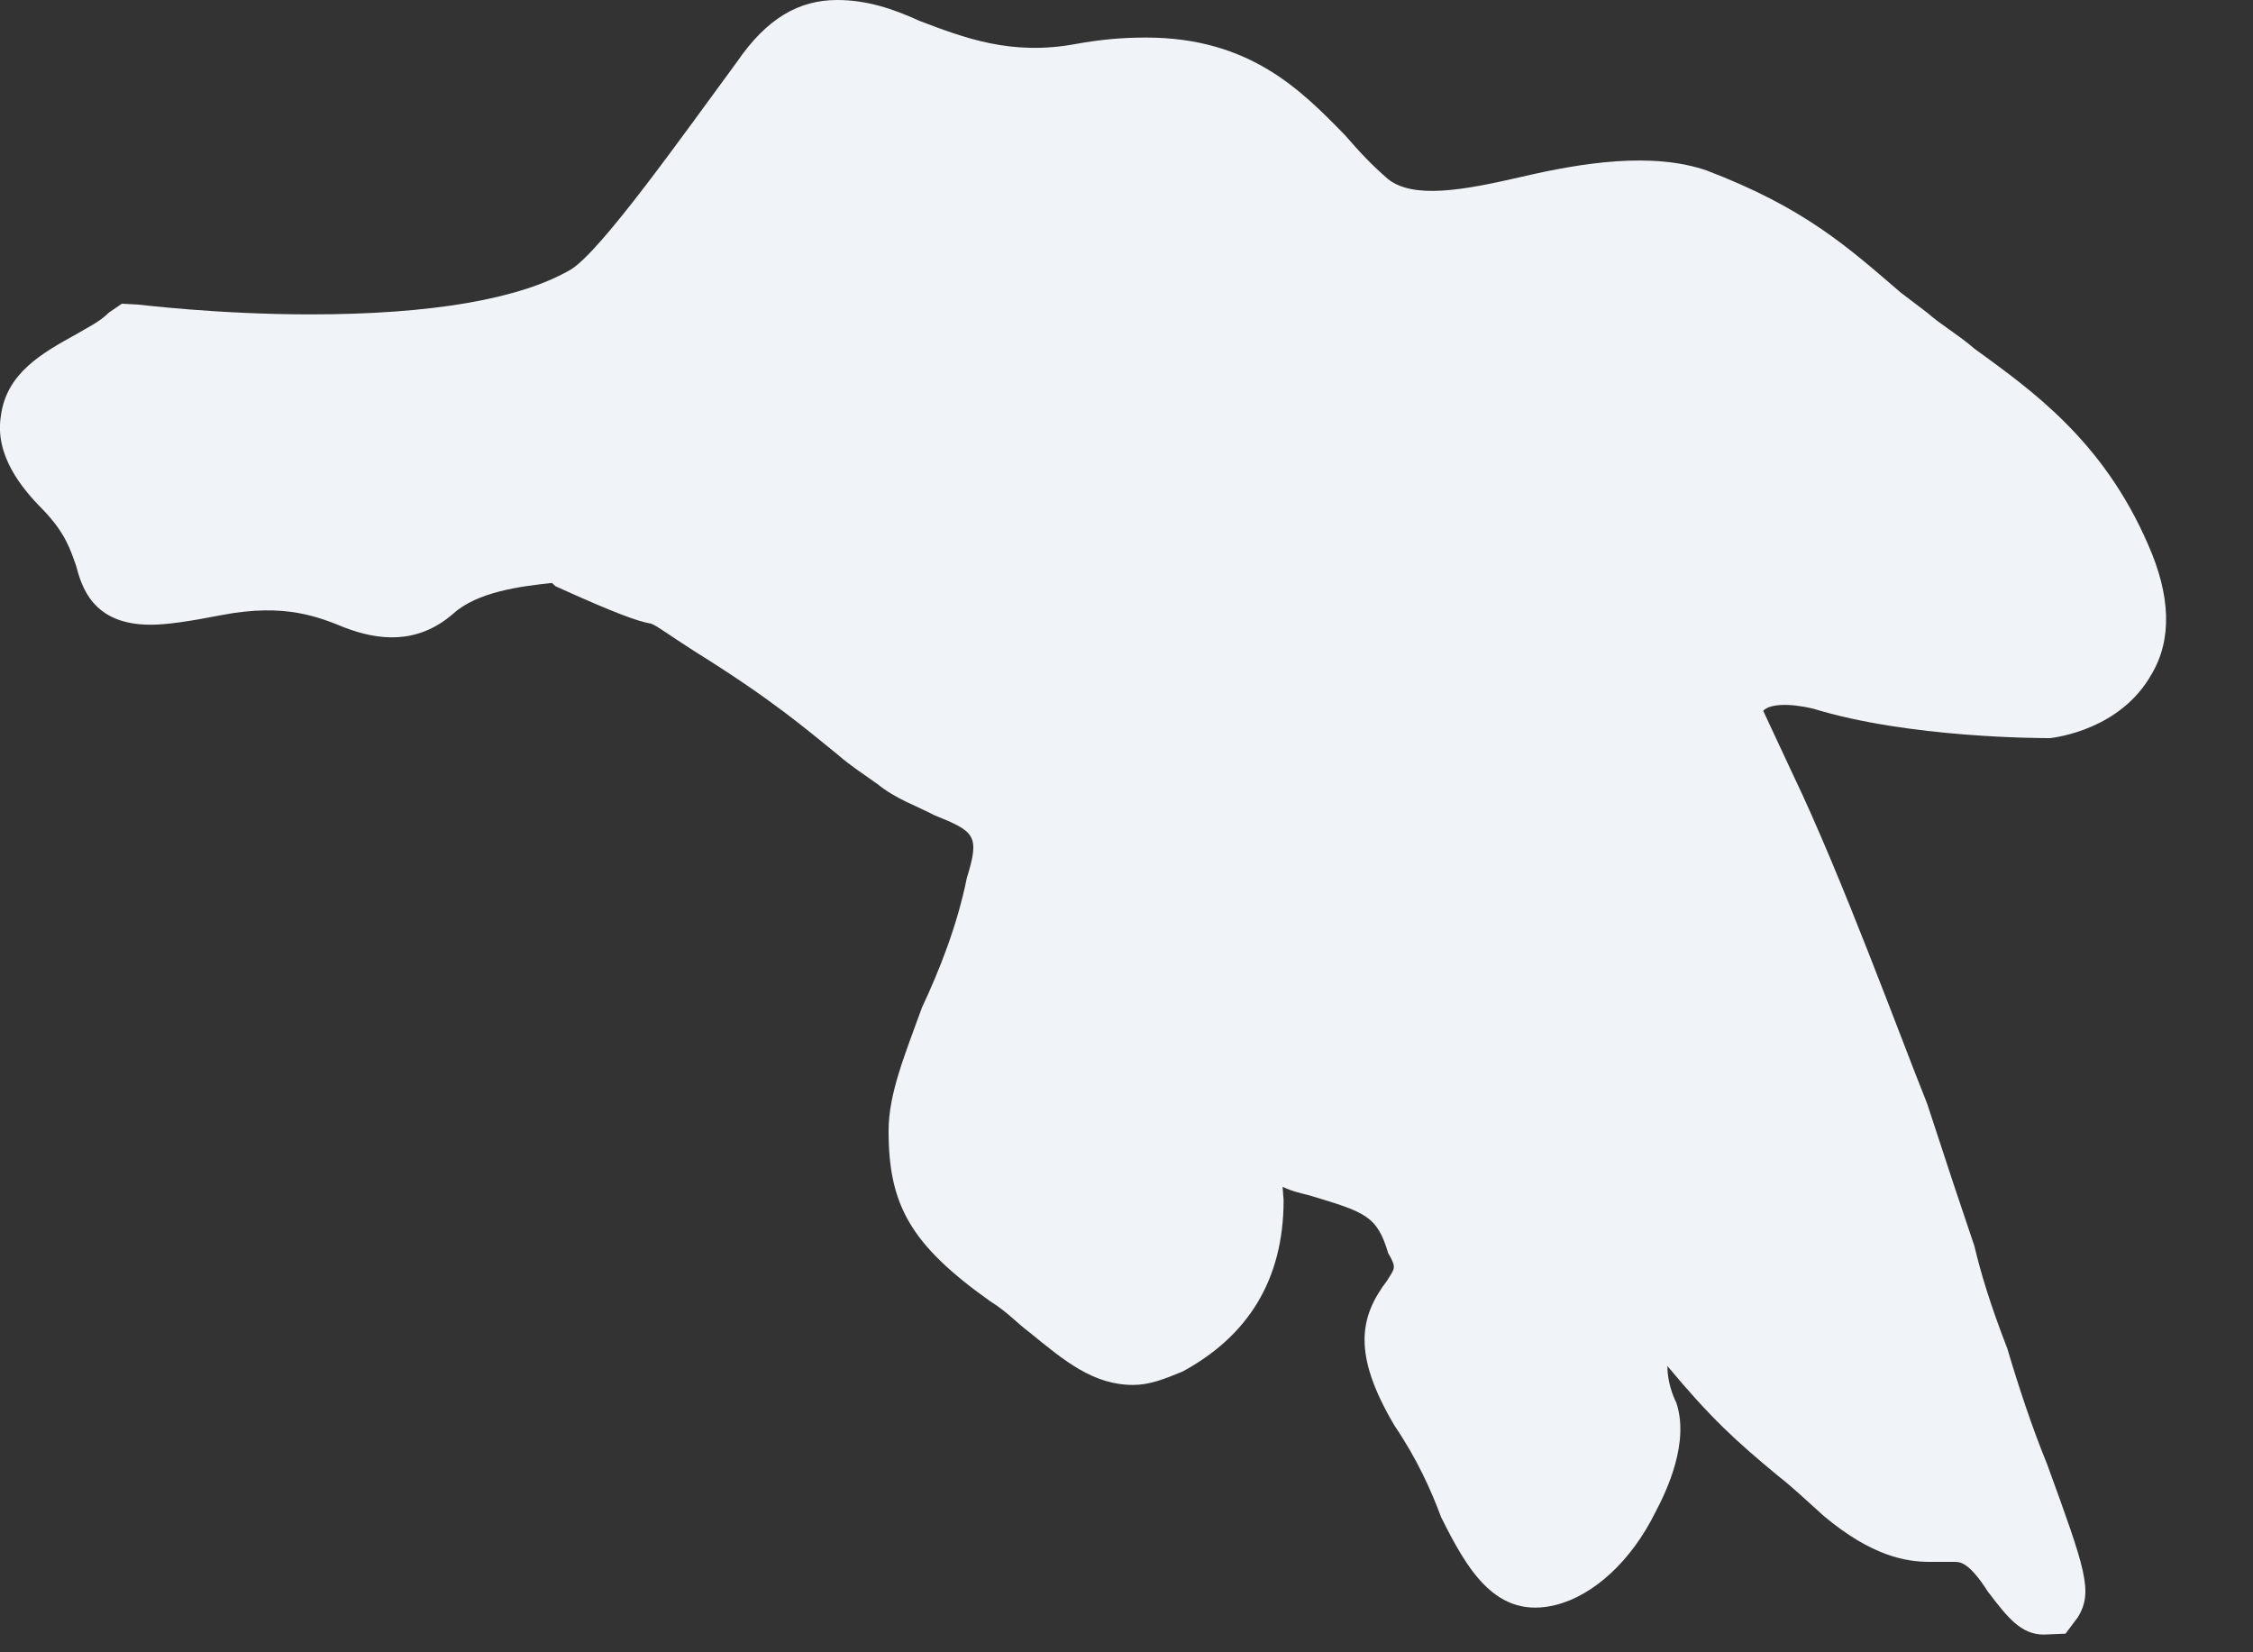 <?xml version="1.0" encoding="utf-8"?>
<svg xmlns="http://www.w3.org/2000/svg" fill="none" height="100%" overflow="visible" preserveAspectRatio="none" style="display: block;" viewBox="0 0 15 11" width="100%">
<rect x="0" y="0" width="15" height="11" fill="#333333" stroke="none"/>
<path d="M13.65 4.914C13.694 4.908 14.119 4.855 14.325 4.488C14.464 4.254 14.449 3.961 14.304 3.631C14.002 2.929 13.518 2.593 13.145 2.321C13.043 2.232 12.92 2.161 12.83 2.081L12.655 1.948C12.303 1.646 12.017 1.384 11.36 1.134C10.999 1.011 10.537 1.082 10.127 1.178C9.742 1.267 9.412 1.326 9.242 1.193C9.131 1.097 9.051 1.011 8.955 0.9C8.663 0.601 8.32 0.25 7.63 0.25C7.476 0.25 7.331 0.262 7.161 0.293C6.73 0.373 6.415 0.25 6.122 0.139C5.947 0.059 5.771 0 5.574 0C5.318 0 5.105 0.123 4.908 0.41C4.547 0.9 4.005 1.668 3.801 1.794C3.465 1.991 2.87 2.093 2.066 2.093C1.449 2.093 0.931 2.028 0.922 2.028L0.811 2.022L0.725 2.081C0.66 2.146 0.577 2.183 0.506 2.226C0.284 2.349 0.043 2.482 0.006 2.768C-0.037 3.03 0.145 3.252 0.284 3.391C0.438 3.551 0.469 3.662 0.506 3.764C0.543 3.903 0.614 4.159 1.002 4.159C1.113 4.159 1.258 4.137 1.48 4.094C1.902 4.014 2.124 4.109 2.3 4.18C2.513 4.26 2.775 4.297 3.018 4.085C3.179 3.94 3.465 3.903 3.675 3.881L3.699 3.903C4.1 4.085 4.248 4.137 4.335 4.152C4.378 4.168 4.452 4.226 4.621 4.334C5.142 4.658 5.361 4.849 5.586 5.031C5.66 5.096 5.75 5.154 5.845 5.222C5.962 5.318 6.107 5.367 6.218 5.426C6.489 5.536 6.526 5.558 6.437 5.845C6.372 6.165 6.255 6.458 6.138 6.708C6.027 7.016 5.916 7.278 5.916 7.528C5.916 8.018 6.058 8.283 6.591 8.662C6.702 8.73 6.773 8.81 6.853 8.869C7.087 9.06 7.278 9.22 7.544 9.22C7.651 9.22 7.747 9.183 7.873 9.131C8.305 8.897 8.546 8.524 8.546 7.99L8.539 7.901C8.604 7.932 8.663 7.944 8.721 7.959C9.088 8.07 9.168 8.092 9.242 8.342C9.301 8.443 9.285 8.443 9.236 8.524C9.051 8.767 9.002 9.014 9.285 9.492C9.433 9.71 9.529 9.923 9.594 10.099C9.769 10.45 9.96 10.786 10.361 10.684C10.611 10.62 10.861 10.392 11.021 10.068C11.101 9.917 11.249 9.599 11.16 9.337C11.138 9.294 11.101 9.199 11.101 9.094C11.394 9.445 11.557 9.593 11.841 9.828C11.936 9.902 12.026 9.988 12.143 10.093C12.463 10.361 12.692 10.398 12.846 10.398H13.012C13.049 10.398 13.108 10.398 13.234 10.595C13.364 10.765 13.453 10.882 13.607 10.882L13.752 10.876L13.835 10.765C13.937 10.595 13.885 10.45 13.629 9.747C13.527 9.498 13.438 9.226 13.364 8.977C13.246 8.672 13.188 8.474 13.145 8.295C13.049 8.012 12.978 7.799 12.83 7.346C12.655 6.911 12.26 5.829 11.936 5.154L11.739 4.732C11.782 4.686 11.909 4.68 12.069 4.717C12.707 4.914 13.586 4.914 13.65 4.914Z" fill="#F0F3F7" id="Vector"/>
</svg>